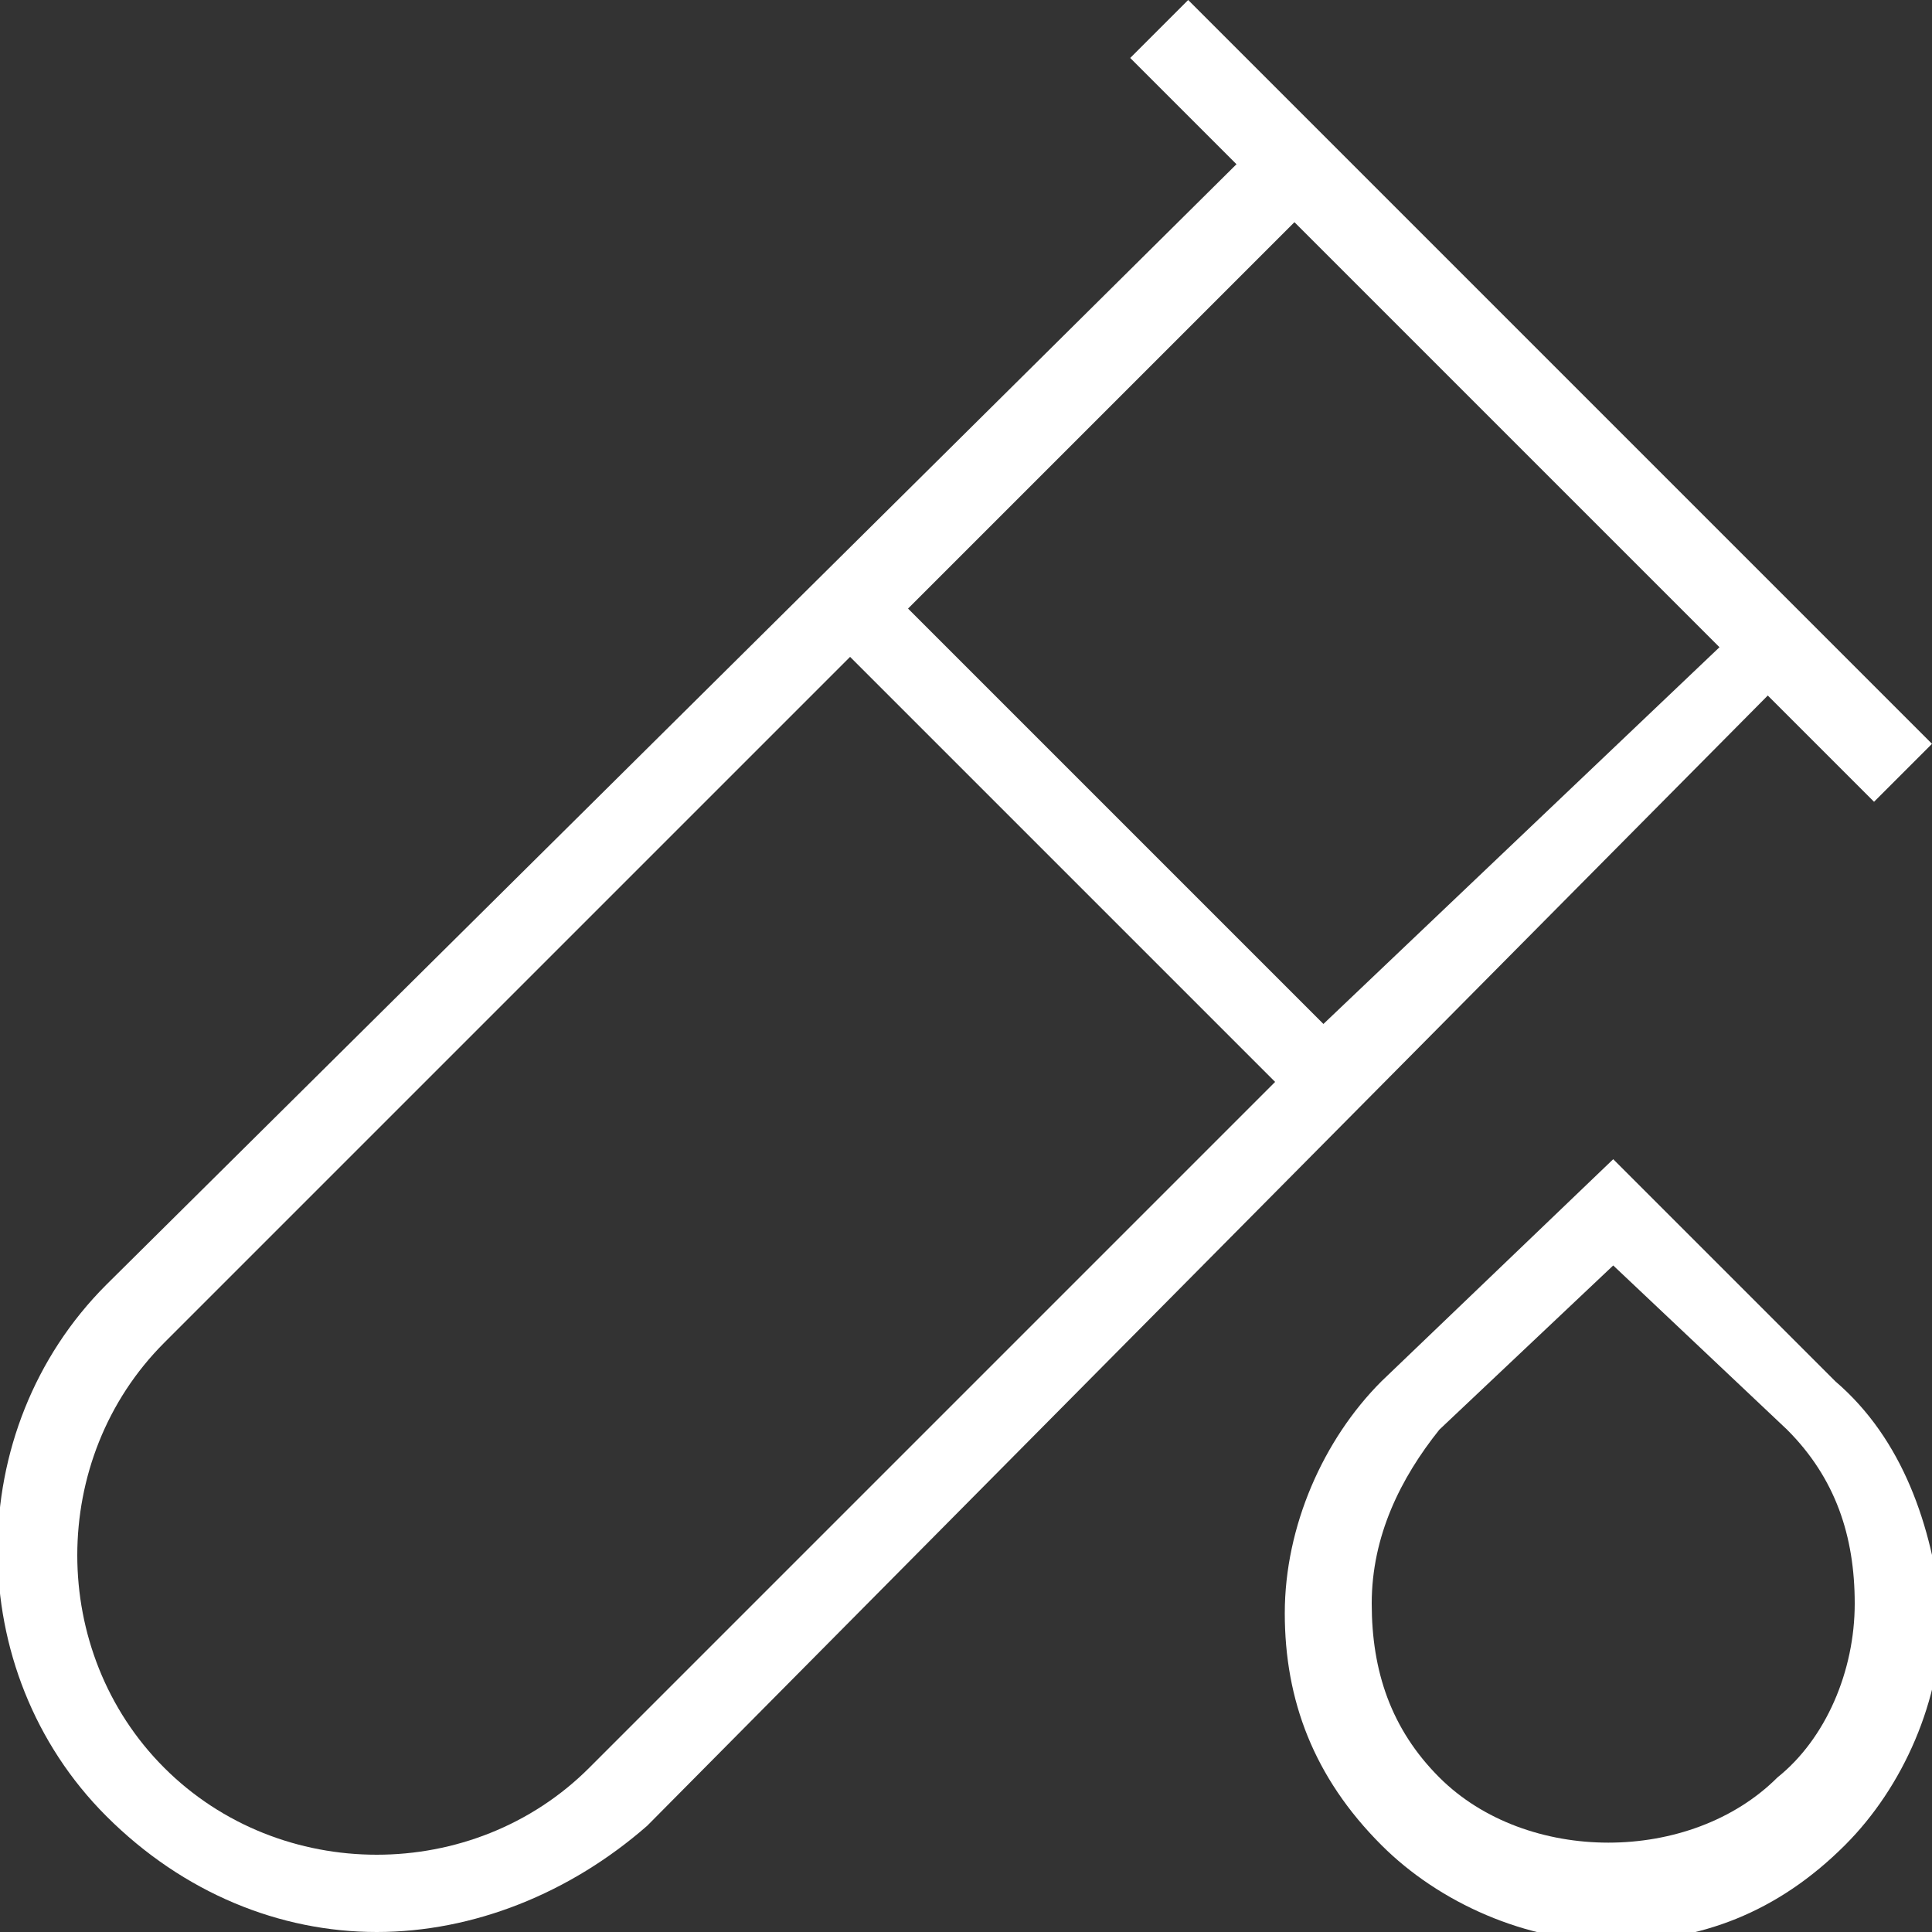 <svg xmlns="http://www.w3.org/2000/svg" xmlns:xlink="http://www.w3.org/1999/xlink" id="Layer_1" x="0px" y="0px" viewBox="0 0 20 20" xml:space="preserve"><rect x="0" y="0" width="20" height="20" fill="#333333" stroke="none"/><g>	<path fill="#FFFFFF" d="M19,14.3L16.7,12l-2.4,2.3c-0.6,0.6-1,1.5-1,2.4c0,0.9,0.3,1.7,1,2.4c0.6,0.6,1.5,1,2.4,1  c0.9,0,1.7-0.3,2.4-1c0.6-0.6,1-1.5,1-2.4C20,15.8,19.7,14.9,19,14.3z M18.4,18.4c-0.9,0.9-2.6,0.9-3.5,0c-0.5-0.5-0.7-1.1-0.7-1.8  c0-0.7,0.3-1.3,0.7-1.8l1.8-1.7l1.8,1.7c0.5,0.5,0.7,1.1,0.7,1.8C19.2,17.3,18.9,18,18.4,18.4z"></path>	<path fill="#FFFFFF" d="M19.4,8.3L19.4,8.3L20,7.7L12.3,0l-0.6,0.6l1.1,1.1L1.1,13.3c-1.5,1.5-1.5,4,0,5.5C1.9,19.6,2.9,20,3.9,20  s2-0.4,2.8-1.1L18.3,7.2L19.4,8.3z M6.1,18.3L6.1,18.3c-1.2,1.2-3.2,1.2-4.4,0c-1.2-1.2-1.2-3.2,0-4.4l7.1-7.1l4.4,4.4L6.1,18.3z   M13.7,10.6L13.7,10.6L9.4,6.3l4-4l4.4,4.4L13.7,10.6z"></path></g></svg>
